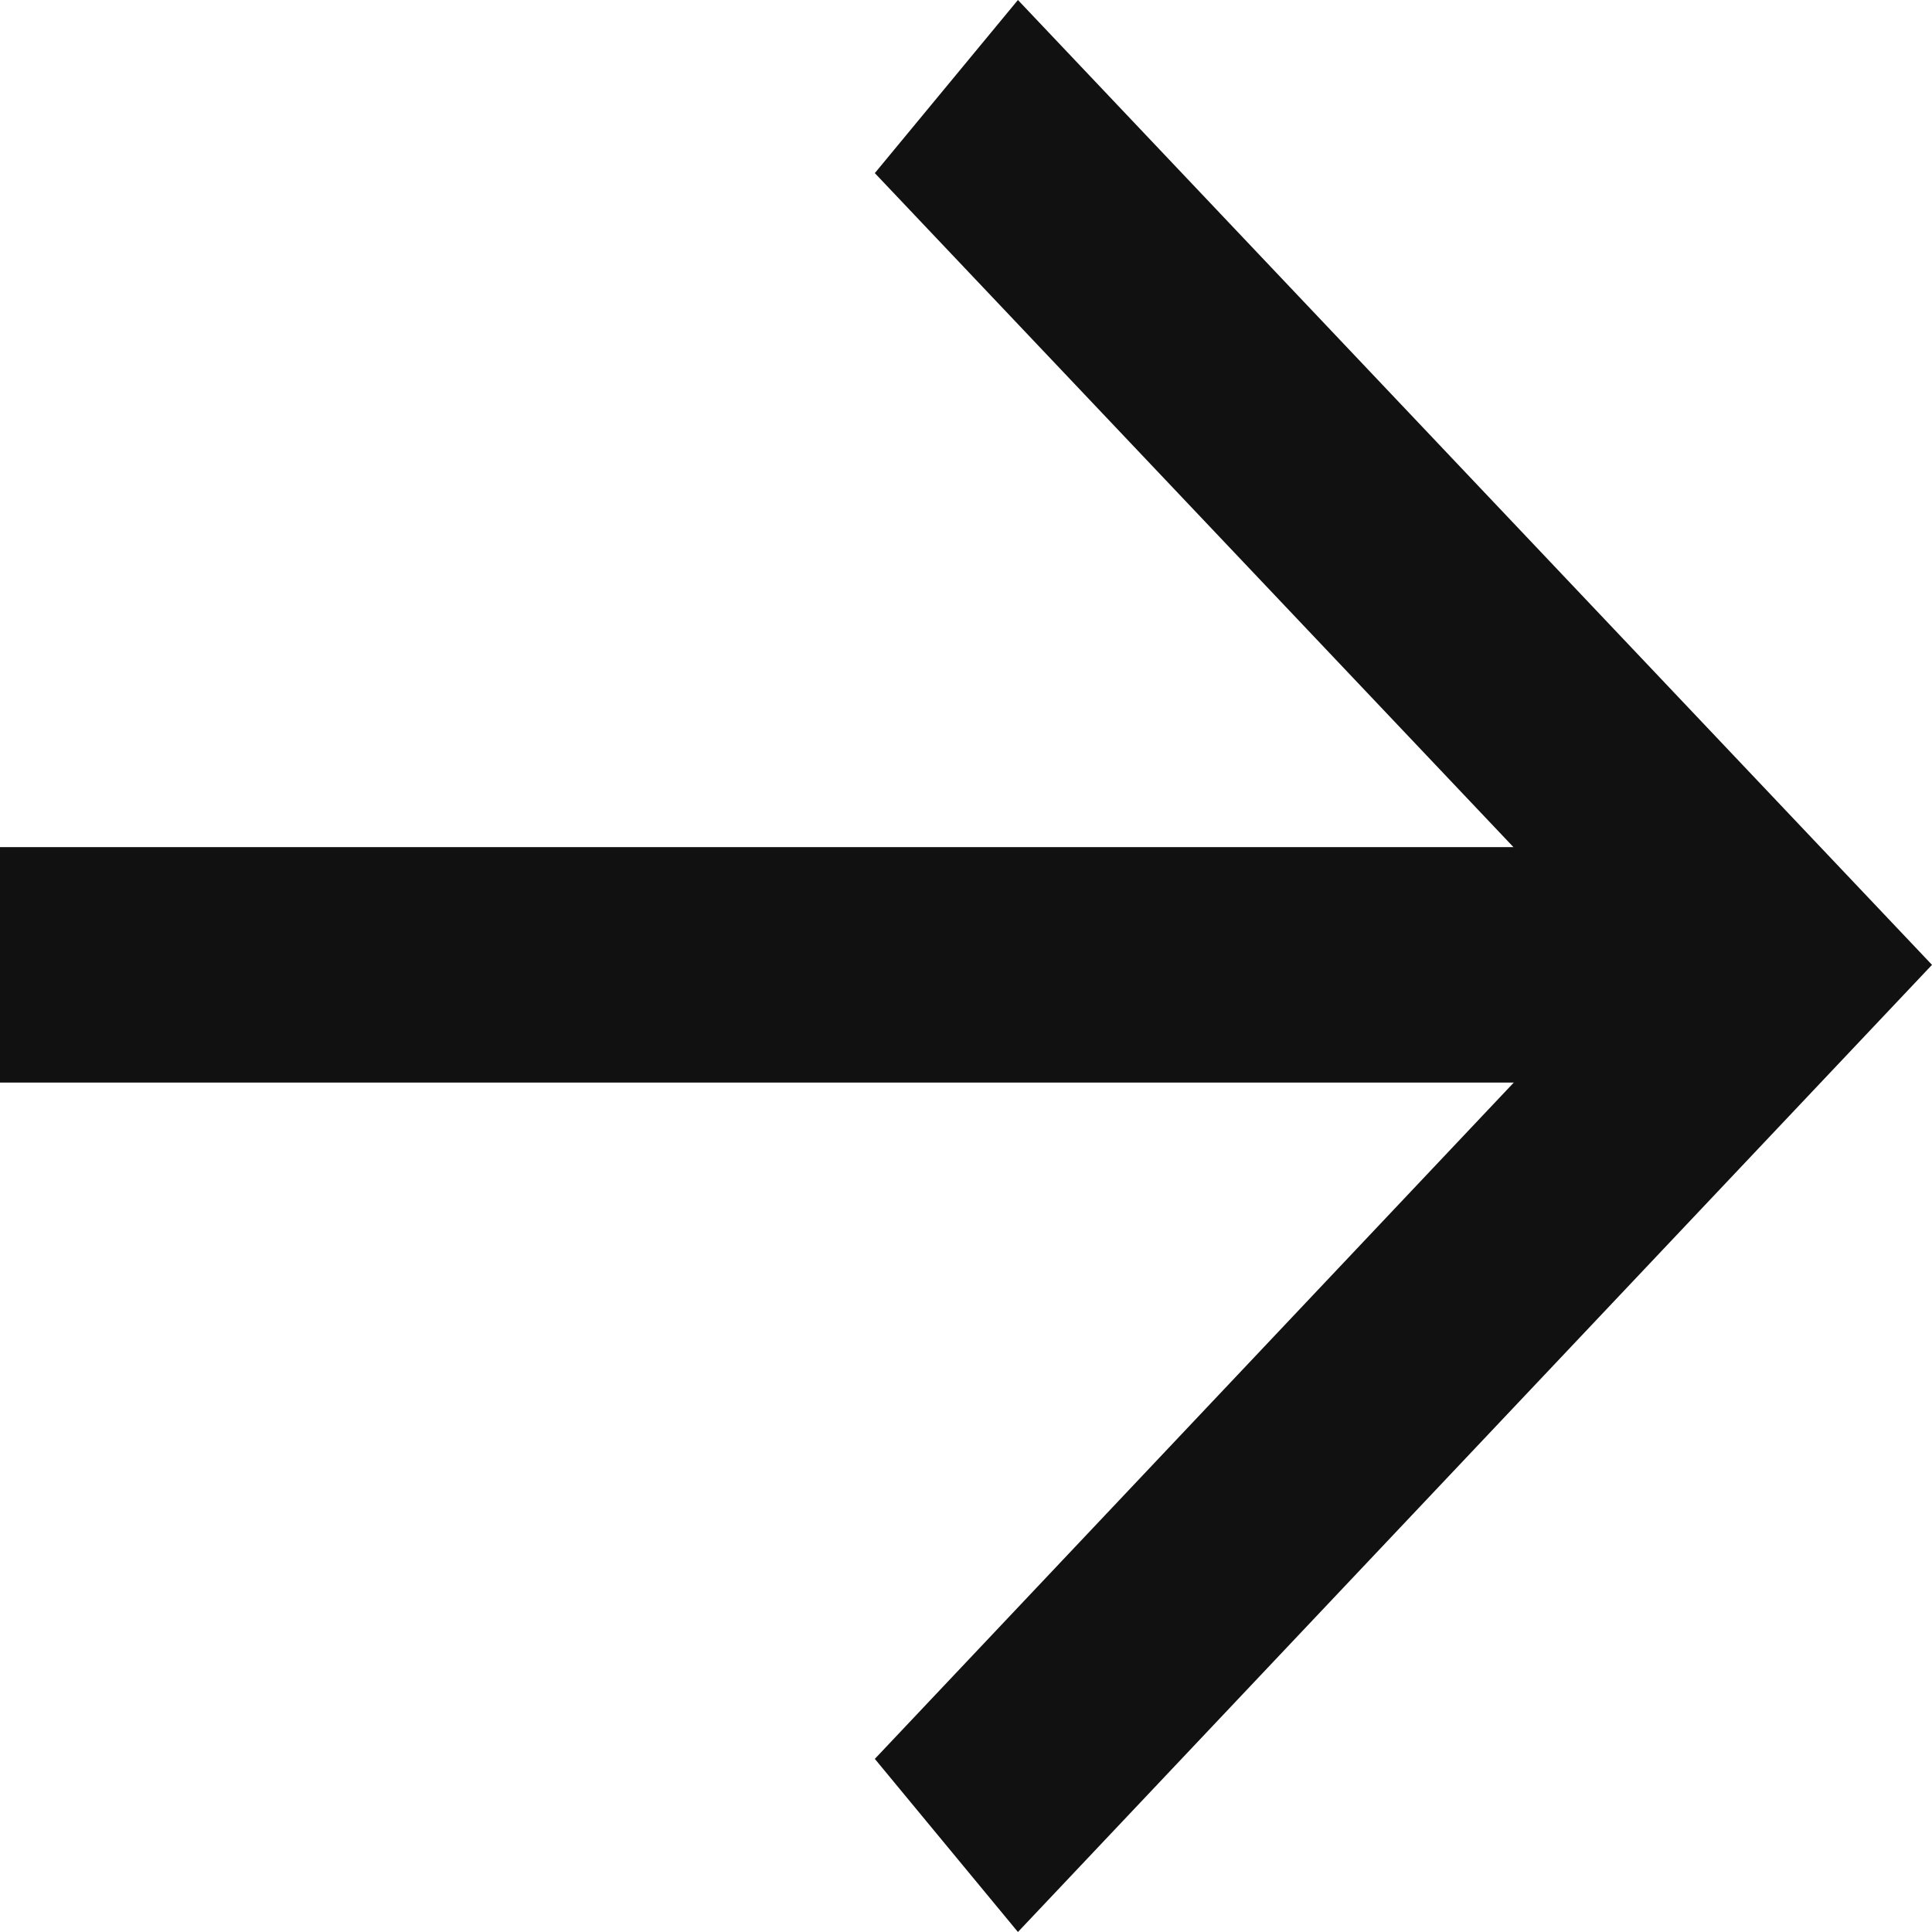 <?xml version="1.0" encoding="utf-8"?>
<!-- Generator: Adobe Illustrator 23.0.6, SVG Export Plug-In . SVG Version: 6.00 Build 0)  -->
<svg version="1.1" id="レイヤー_1" xmlns="http://www.w3.org/2000/svg" xmlns:xlink="http://www.w3.org/1999/xlink" x="0px"
	 y="0px" viewBox="0 0 83.7 83.7" style="enable-background:new 0 0 83.7 83.7;" xml:space="preserve">
<style type="text/css">
	.st0{fill:#111111;}
</style>
<g>
	<line class="st0" x1="0" y1="41.8" x2="83.7" y2="41.8"/>
	<g>
		<rect x="0" y="36.7" class="st0" width="73.9" height="10.2"/>
		<g>
			<polygon class="st0" points="44.1,83.7 37.9,76.2 70.4,41.8 37.9,7.5 44.1,0 83.7,41.8 			"/>
		</g>
	</g>
</g>
</svg>
